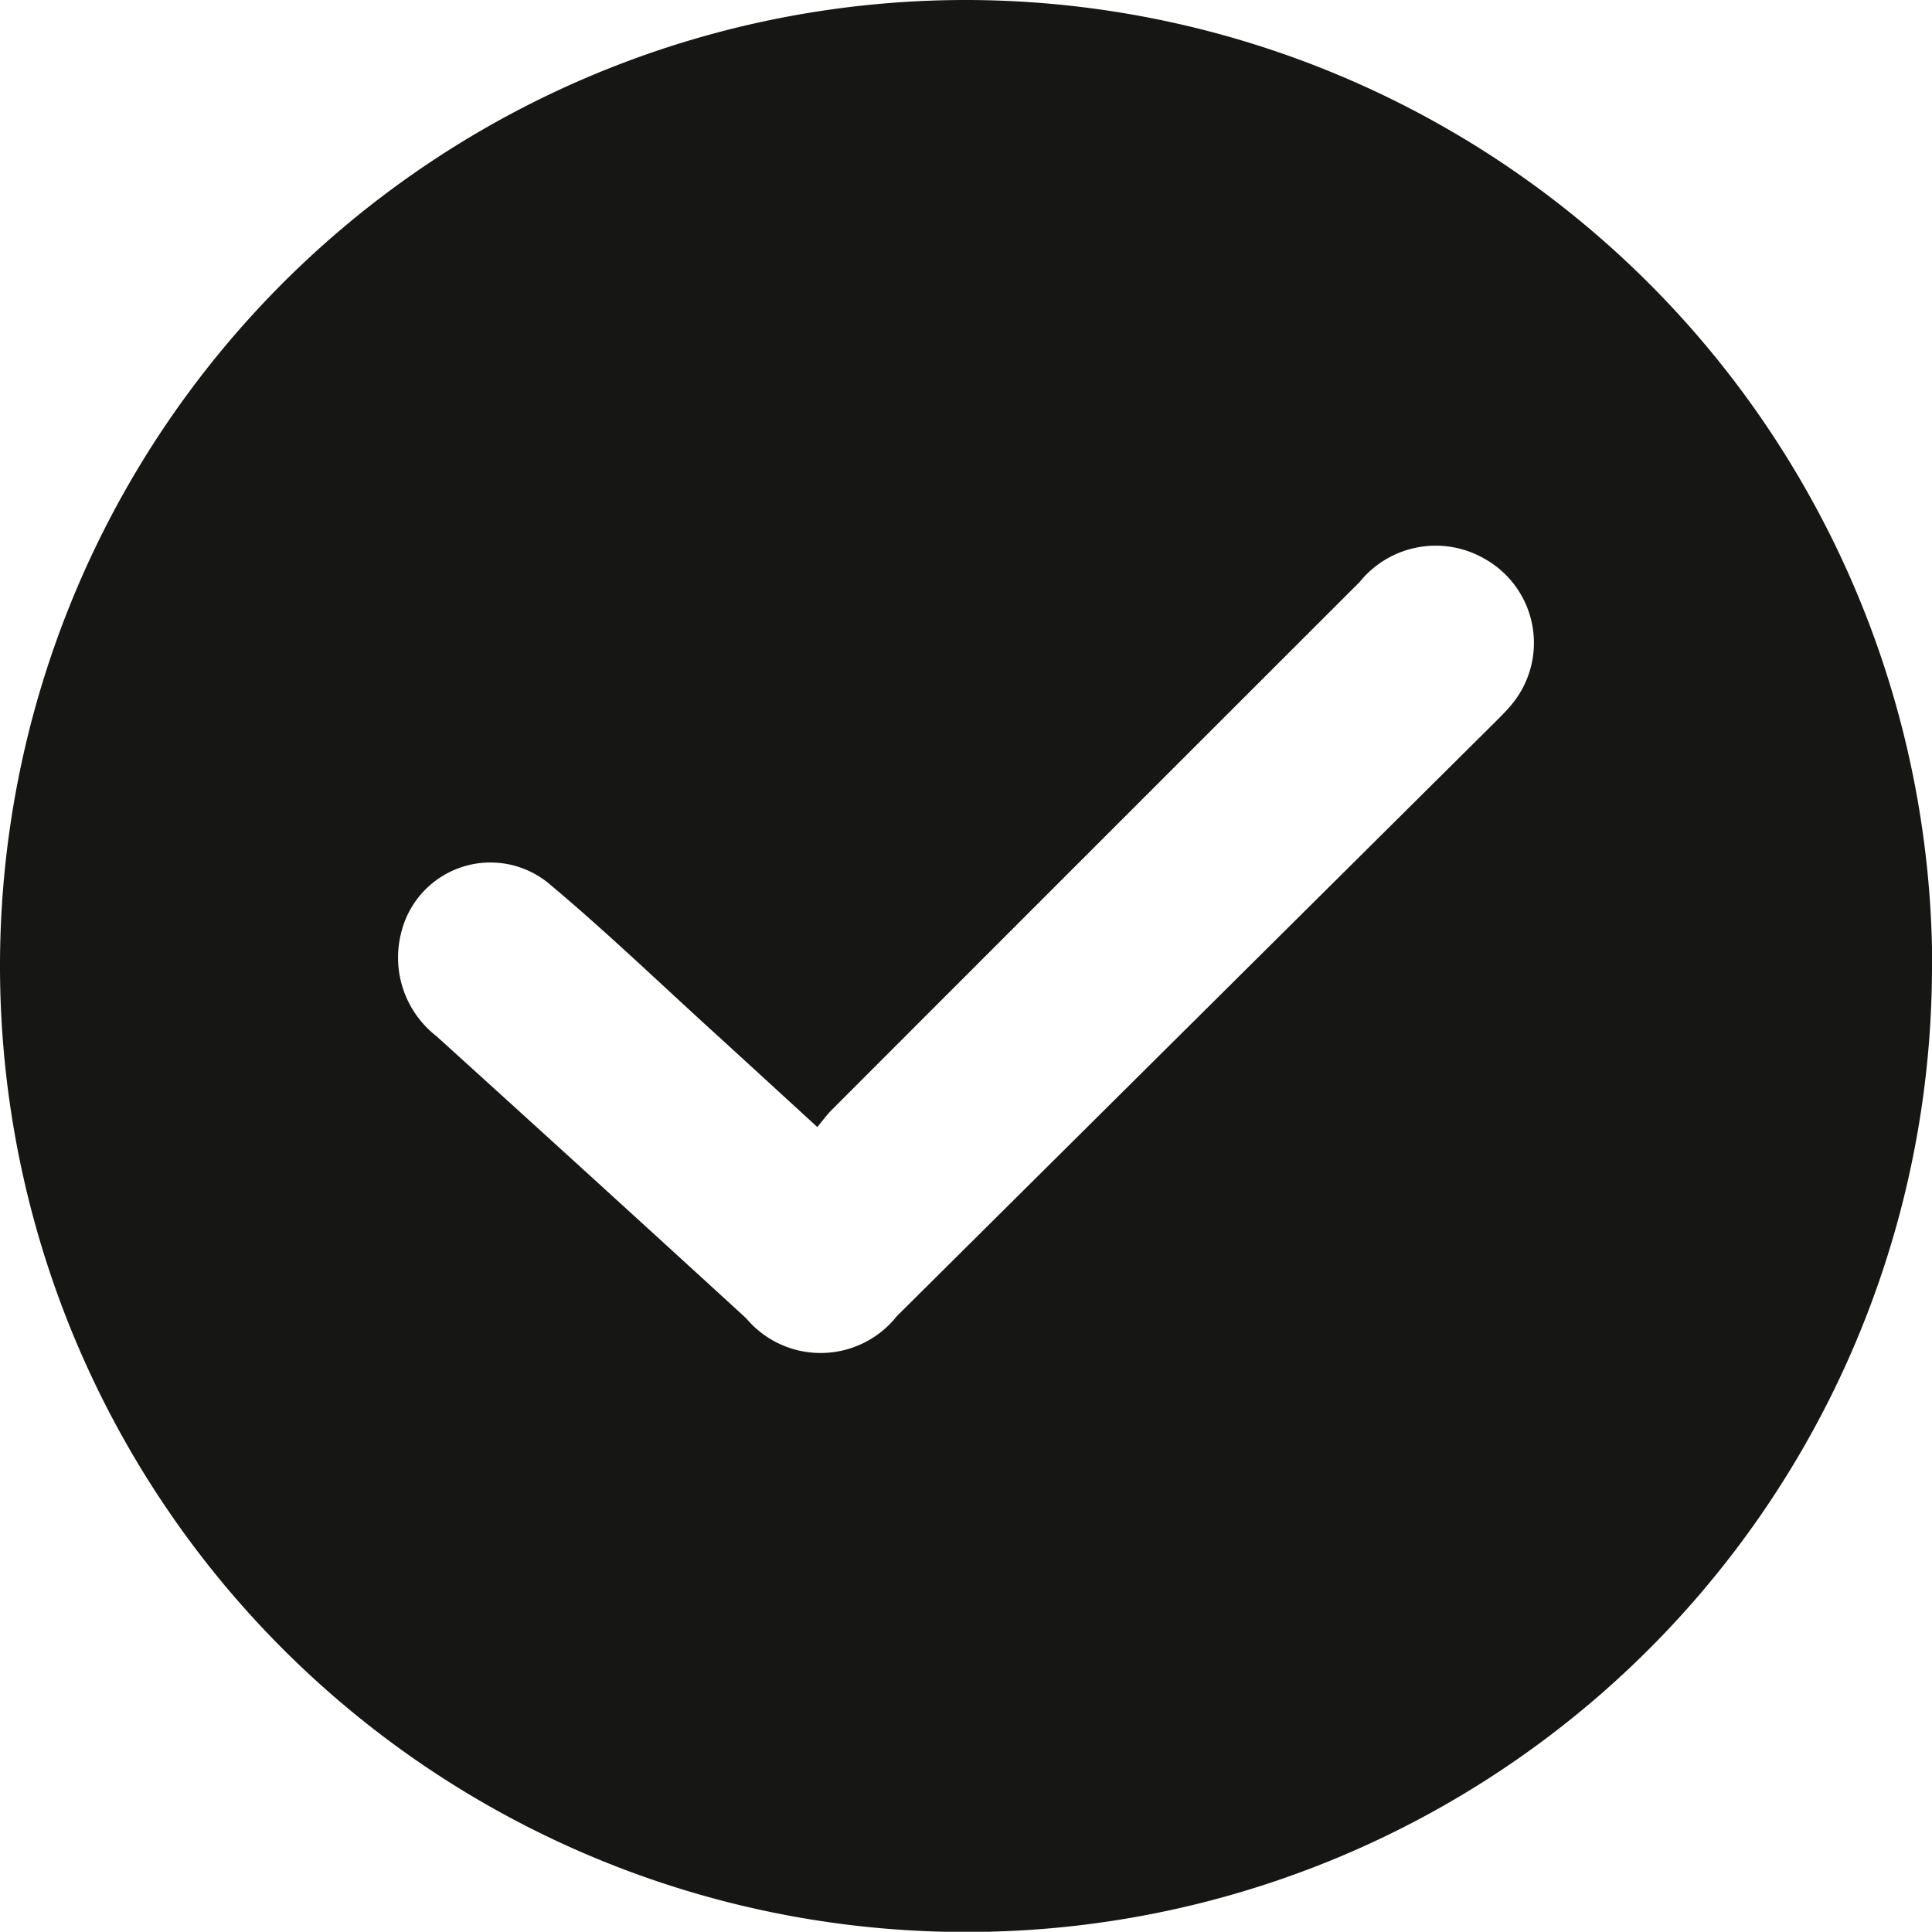 <svg id="Group_1046" data-name="Group 1046" xmlns="http://www.w3.org/2000/svg" xmlns:xlink="http://www.w3.org/1999/xlink" width="29.464" height="29.46" viewBox="0 0 29.464 29.46">
  <defs>
    <clipPath id="clip-path">
      <rect id="Rectangle_1229" data-name="Rectangle 1229" width="29.464" height="29.46" fill="none"/>
    </clipPath>
  </defs>
  <g id="Group_1045" data-name="Group 1045" clip-path="url(#clip-path)">
    <path id="Path_729" data-name="Path 729" d="M29.464,14.743A14.732,14.732,0,1,1,14.767,0a14.752,14.752,0,0,1,14.7,14.743m-17,2.447c-.581-.532-1.116-1.024-1.654-1.514C10,14.934,9.2,14.167,8.356,13.462a1.4,1.4,0,0,0-2.232.741,1.52,1.52,0,0,0,.533,1.6q2.366,2.143,4.721,4.3a1.483,1.483,0,0,0,2.3-.032l9.1-9.036c.088-.088.178-.175.258-.27a1.47,1.47,0,0,0-.4-2.246,1.491,1.491,0,0,0-1.9.356q-4.028,4.025-8.053,8.053c-.074.074-.136.161-.225.268" transform="translate(0 0)" fill="#161615"/>
  </g>
</svg>
